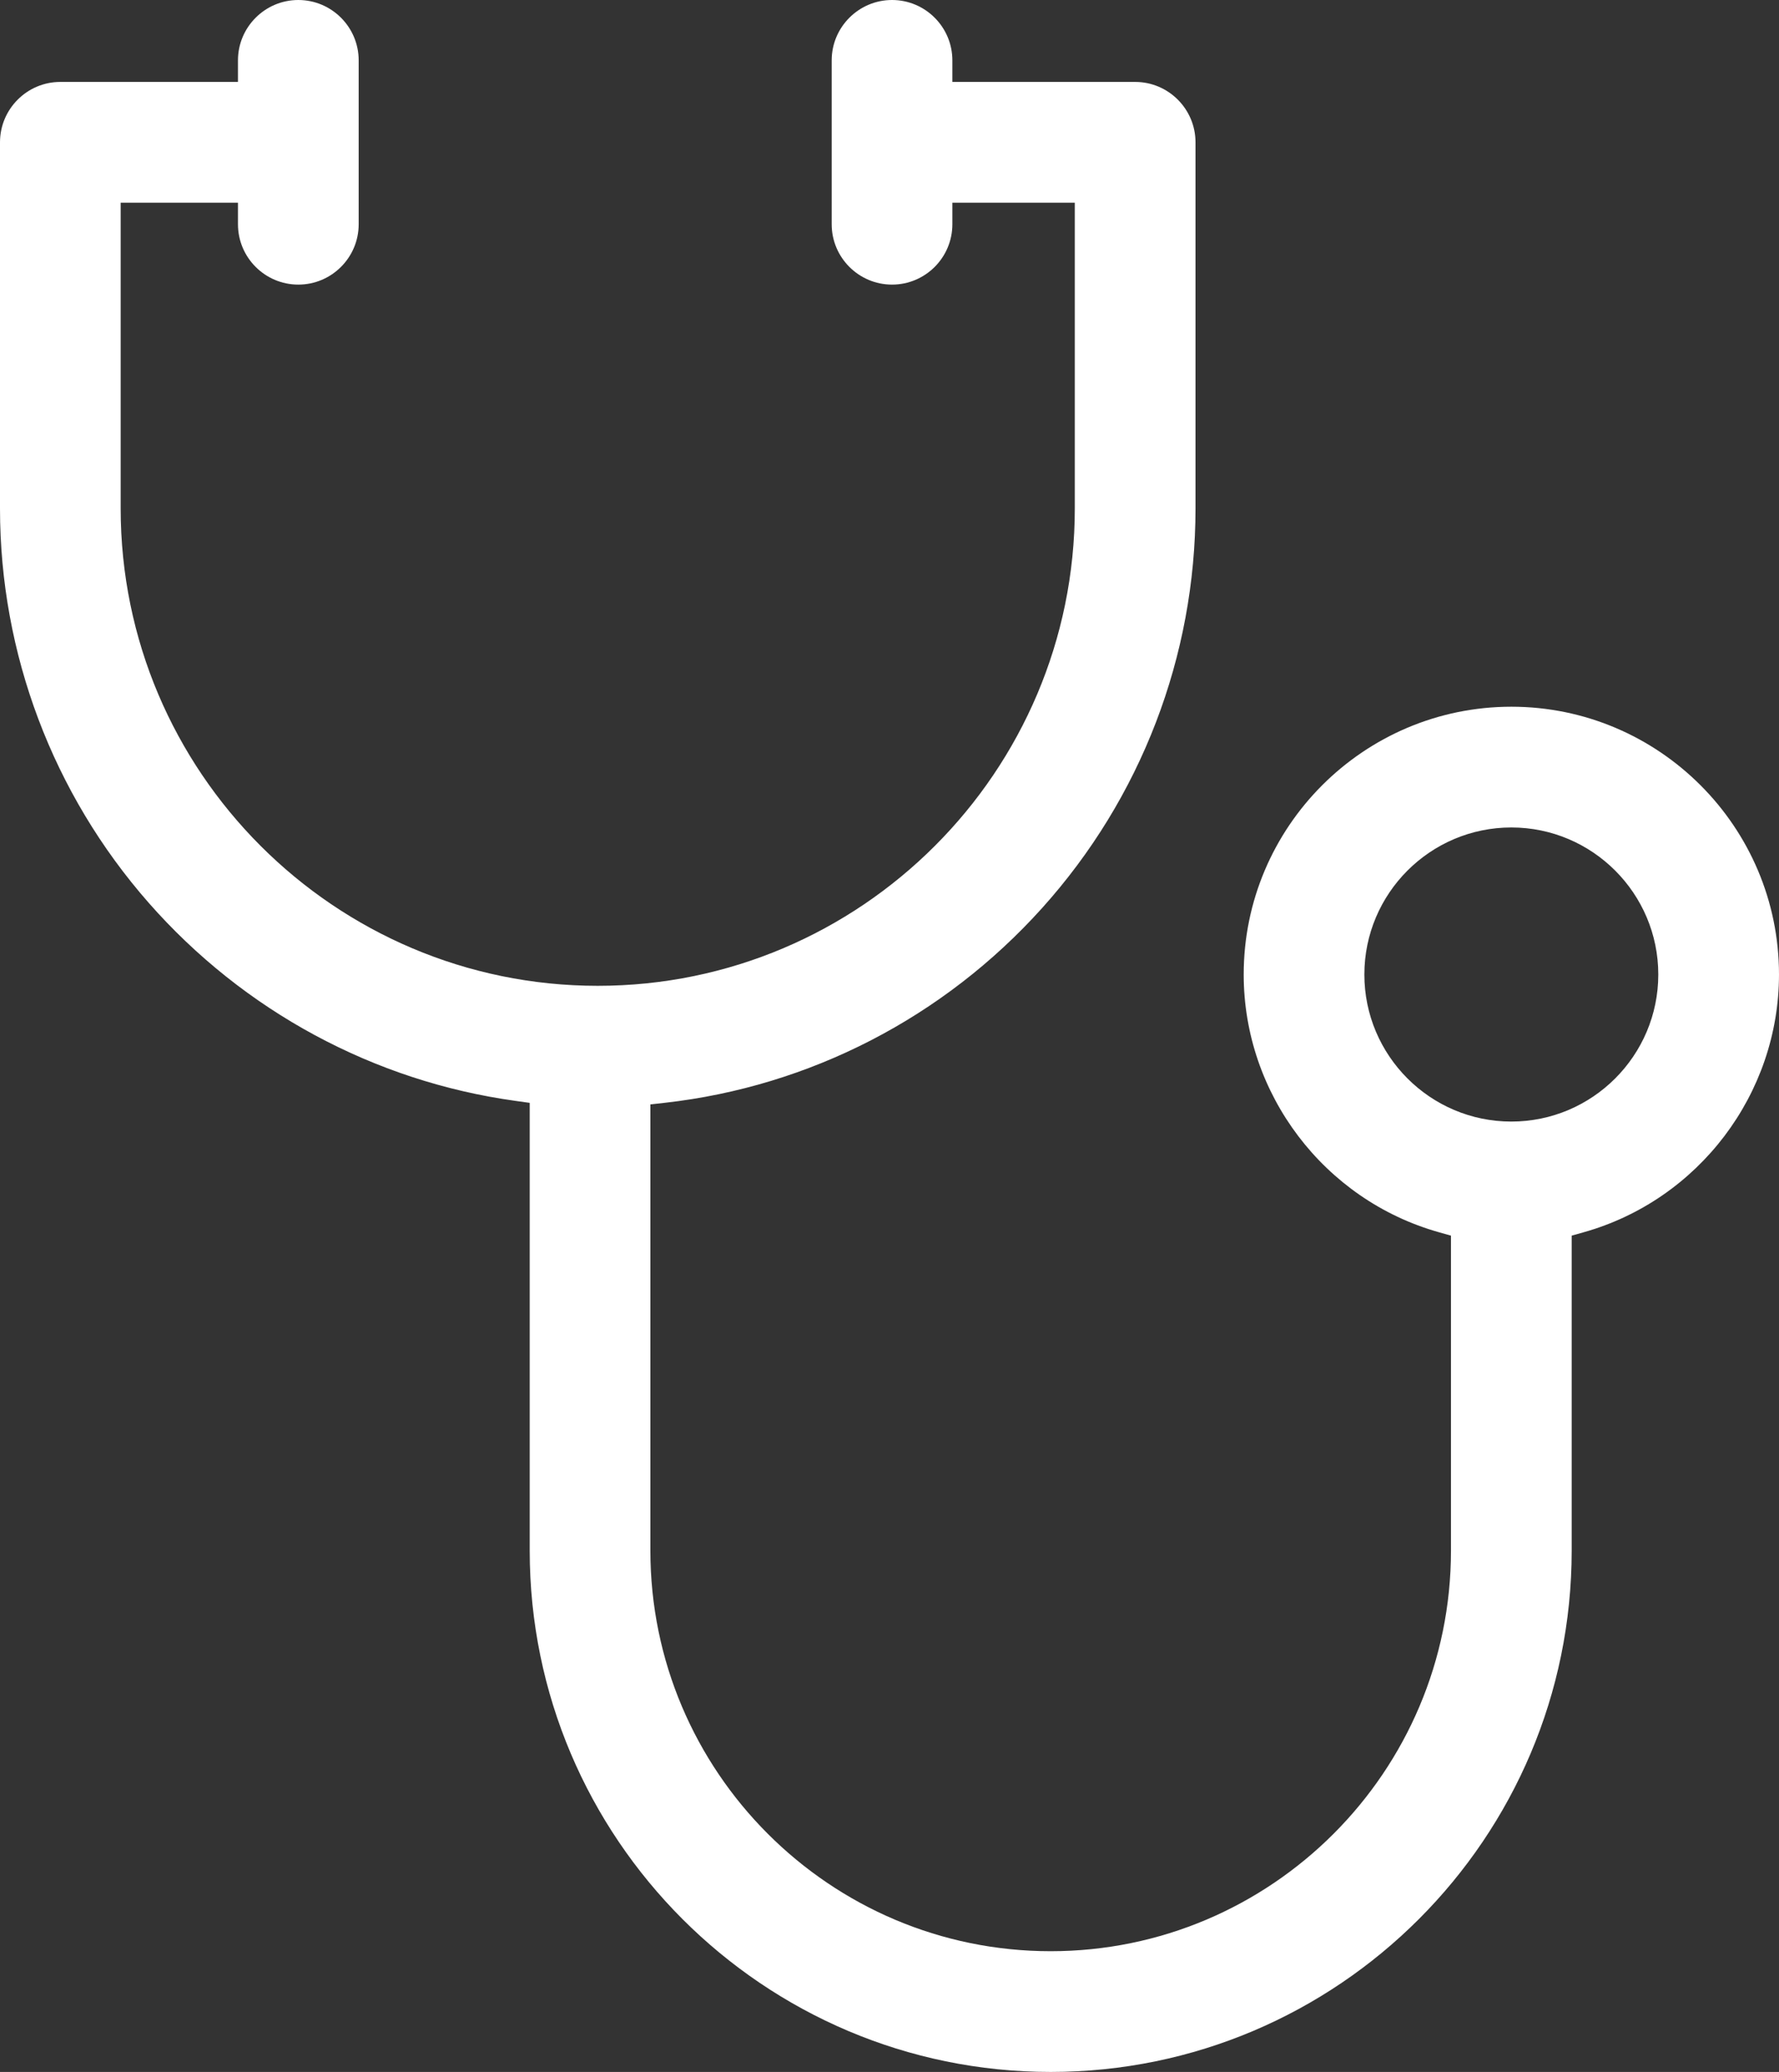 <?xml version="1.0" encoding="UTF-8"?>
<svg id="Ebene_2" data-name="Ebene 2" xmlns="http://www.w3.org/2000/svg" viewBox="0 0 433 504">
  <rect x="0" y="0" width="433" height="504" fill="#333333" stroke="none"/>
  <defs>
    <style>
      .cls-1 {
        fill: #fff;
      }
    </style>
  </defs>
  <g id="Ebene_1-2" data-name="Ebene 1">
    <path class="cls-1" d="M367.86,171.91c-35.92,0-65.15,29.22-65.15,65.14,0,29.05,19.55,54.83,47.54,62.7l2.91,.82v76.62c0,53.73-43.7,97.44-97.43,97.44s-97.43-43.71-97.43-97.44v-108.54l3.56-.4c35.26-3.97,67.85-20.78,91.76-47.34,24.09-26.75,37.36-61.28,37.36-97.22V34.62c0-8.1-6.59-14.69-14.69-14.69h-44.49v-5.25c0-8.09-6.59-14.68-14.68-14.68s-14.69,6.59-14.69,14.68V54.55c0,8.1,6.59,14.68,14.69,14.68s14.68-6.58,14.68-14.68v-5.25h29.8V123.69c0,64.02-52.09,116.11-116.11,116.11S29.37,187.71,29.37,123.69V49.3h28.55v5.25c0,8.1,6.59,14.68,14.69,14.68s14.69-6.58,14.69-14.68V14.68c0-8.09-6.59-14.68-14.69-14.68s-14.69,6.59-14.69,14.68v5.25H14.68C6.59,19.93,0,26.52,0,34.62V123.69c0,35.3,12.85,69.36,36.19,95.92,23.13,26.31,54.84,43.42,89.29,48.18l3.45,.48v108.92c0,69.92,56.88,126.81,126.8,126.81s126.81-56.89,126.81-126.81v-76.62l2.91-.82c27.99-7.87,47.54-33.65,47.55-62.7,0-35.92-29.23-65.14-65.14-65.14Zm-.01,100.91c-19.72,0-35.77-16.05-35.77-35.77s16.05-35.77,35.77-35.77,35.77,16.05,35.77,35.77-16.05,35.77-35.77,35.77Z"/>
  </g>
</svg>